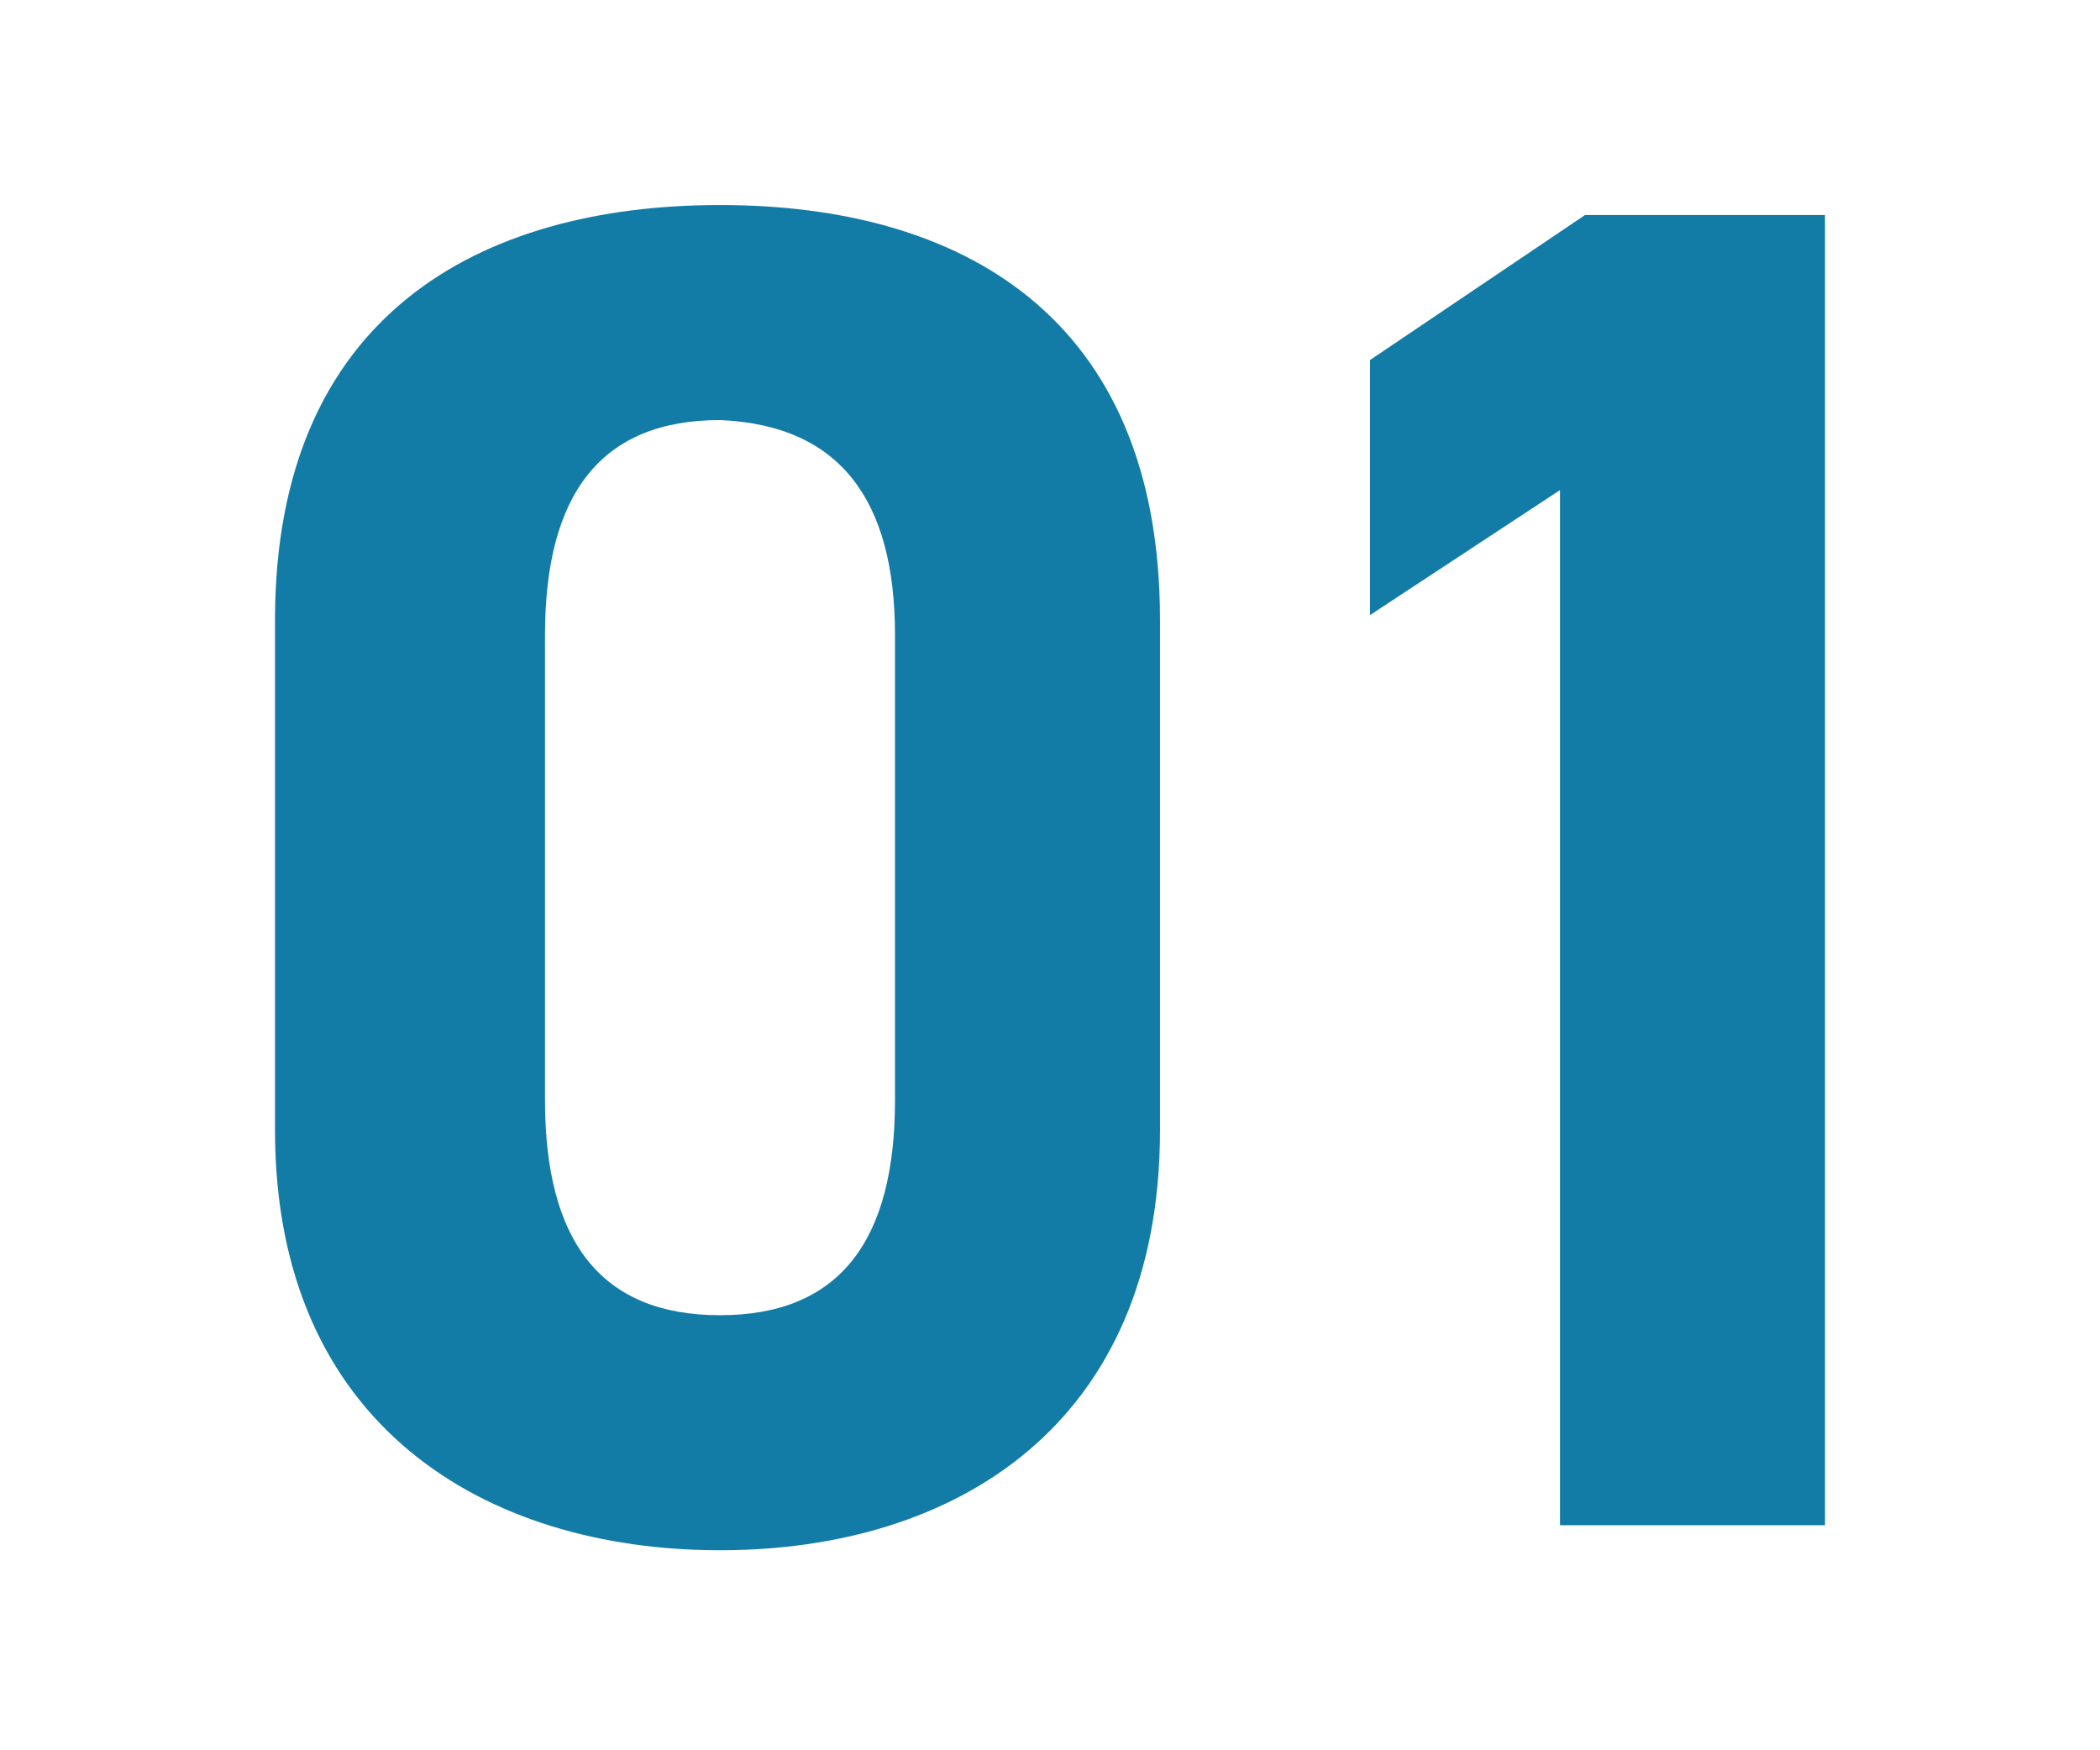 <?xml version="1.0" encoding="utf-8"?>
<!-- Generator: Adobe Illustrator 28.1.0, SVG Export Plug-In . SVG Version: 6.00 Build 0)  -->
<svg version="1.1" id="_レイヤー_2" xmlns="http://www.w3.org/2000/svg" xmlns:xlink="http://www.w3.org/1999/xlink" x="0px"
	 y="0px" viewBox="0 0 42 35" style="enable-background:new 0 0 42 35;" xml:space="preserve">
<style type="text/css">
	.st0{fill:#127CA6;}
</style>
<g id="contents">
	<g>
		<path class="st0" d="M23.2,22.6c0,5.9-4.1,8.4-8.8,8.4s-8.9-2.5-8.9-8.4V12.4c0-6.1,4.1-8.3,8.9-8.3s8.8,2.2,8.8,8.3
			C23.2,12.3,23.2,22.5,23.2,22.6z M14.4,8.4c-2.4,0-3.5,1.5-3.5,4.3v9.3c0,2.8,1.1,4.3,3.5,4.3s3.5-1.5,3.5-4.3v-9.3
			C17.9,10,16.8,8.5,14.4,8.4z"/>
		<path class="st0" d="M36.5,30.5h-5.3V9.8l-3.8,2.5V7.2l4.3-2.9h4.8V30.5z"/>
	</g>
</g>
</svg>
